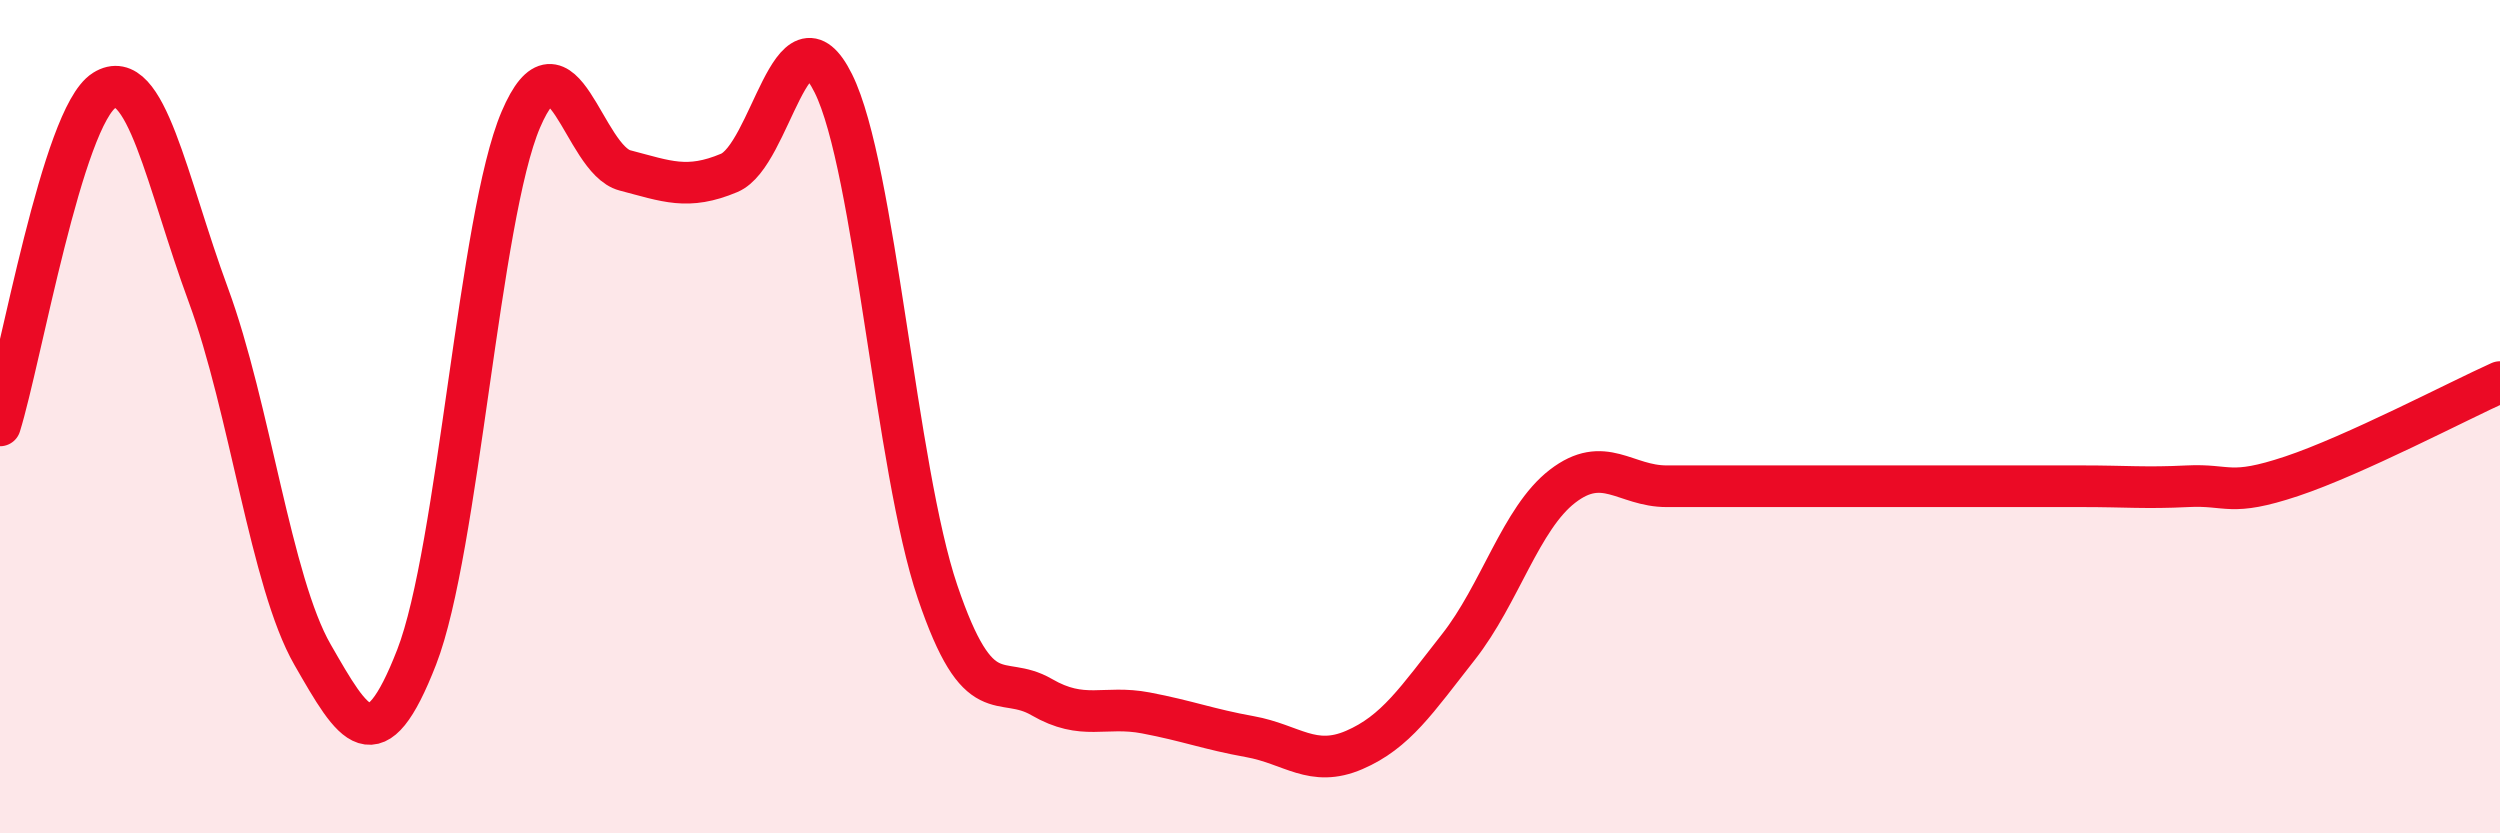 
    <svg width="60" height="20" viewBox="0 0 60 20" xmlns="http://www.w3.org/2000/svg">
      <path
        d="M 0,10.21 C 0.5,8.6 1.5,2.8 2.5,2.17 C 3.5,1.54 4,4.37 5,7.08 C 6,9.79 6.5,13.97 7.5,15.71 C 8.5,17.45 9,18.34 10,15.77 C 11,13.2 11.5,5.21 12.5,2.87 C 13.5,0.53 14,3.83 15,4.09 C 16,4.35 16.5,4.57 17.5,4.15 C 18.5,3.73 19,-0.01 20,2 C 21,4.01 21.5,11.25 22.5,14.2 C 23.5,17.15 24,16.15 25,16.73 C 26,17.31 26.5,16.92 27.5,17.11 C 28.5,17.3 29,17.5 30,17.68 C 31,17.86 31.5,18.43 32.5,18 C 33.5,17.57 34,16.8 35,15.53 C 36,14.26 36.5,12.44 37.5,11.67 C 38.5,10.9 39,11.67 40,11.67 C 41,11.67 41.5,11.67 42.5,11.67 C 43.5,11.67 44,11.67 45,11.67 C 46,11.67 46.5,11.67 47.5,11.67 C 48.5,11.67 49,11.67 50,11.67 C 51,11.67 51.5,11.72 52.5,11.67 C 53.5,11.62 53.5,11.93 55,11.43 C 56.5,10.93 59,9.62 60,9.17L60 20L0 20Z"
        fill="#EB0A25"
        opacity="0.1"
        stroke-linecap="round"
        stroke-linejoin="round"
      />
      <path
        d="M 0,10.21 C 0.5,8.6 1.5,2.8 2.5,2.17 C 3.5,1.54 4,4.37 5,7.08 C 6,9.79 6.5,13.97 7.5,15.71 C 8.5,17.45 9,18.34 10,15.77 C 11,13.2 11.5,5.21 12.5,2.87 C 13.5,0.53 14,3.83 15,4.09 C 16,4.35 16.5,4.57 17.5,4.15 C 18.5,3.73 19,-0.01 20,2 C 21,4.01 21.5,11.25 22.5,14.2 C 23.5,17.15 24,16.15 25,16.73 C 26,17.31 26.5,16.92 27.5,17.11 C 28.5,17.3 29,17.5 30,17.68 C 31,17.86 31.5,18.43 32.5,18 C 33.5,17.57 34,16.8 35,15.53 C 36,14.26 36.5,12.44 37.5,11.67 C 38.5,10.9 39,11.67 40,11.67 C 41,11.67 41.5,11.67 42.5,11.67 C 43.5,11.67 44,11.67 45,11.67 C 46,11.67 46.5,11.67 47.5,11.67 C 48.5,11.67 49,11.67 50,11.67 C 51,11.67 51.5,11.72 52.5,11.67 C 53.5,11.62 53.5,11.93 55,11.43 C 56.5,10.93 59,9.62 60,9.17"
        stroke="#EB0A25"
        stroke-width="1"
        fill="none"
        stroke-linecap="round"
        stroke-linejoin="round"
      />
    </svg>
  